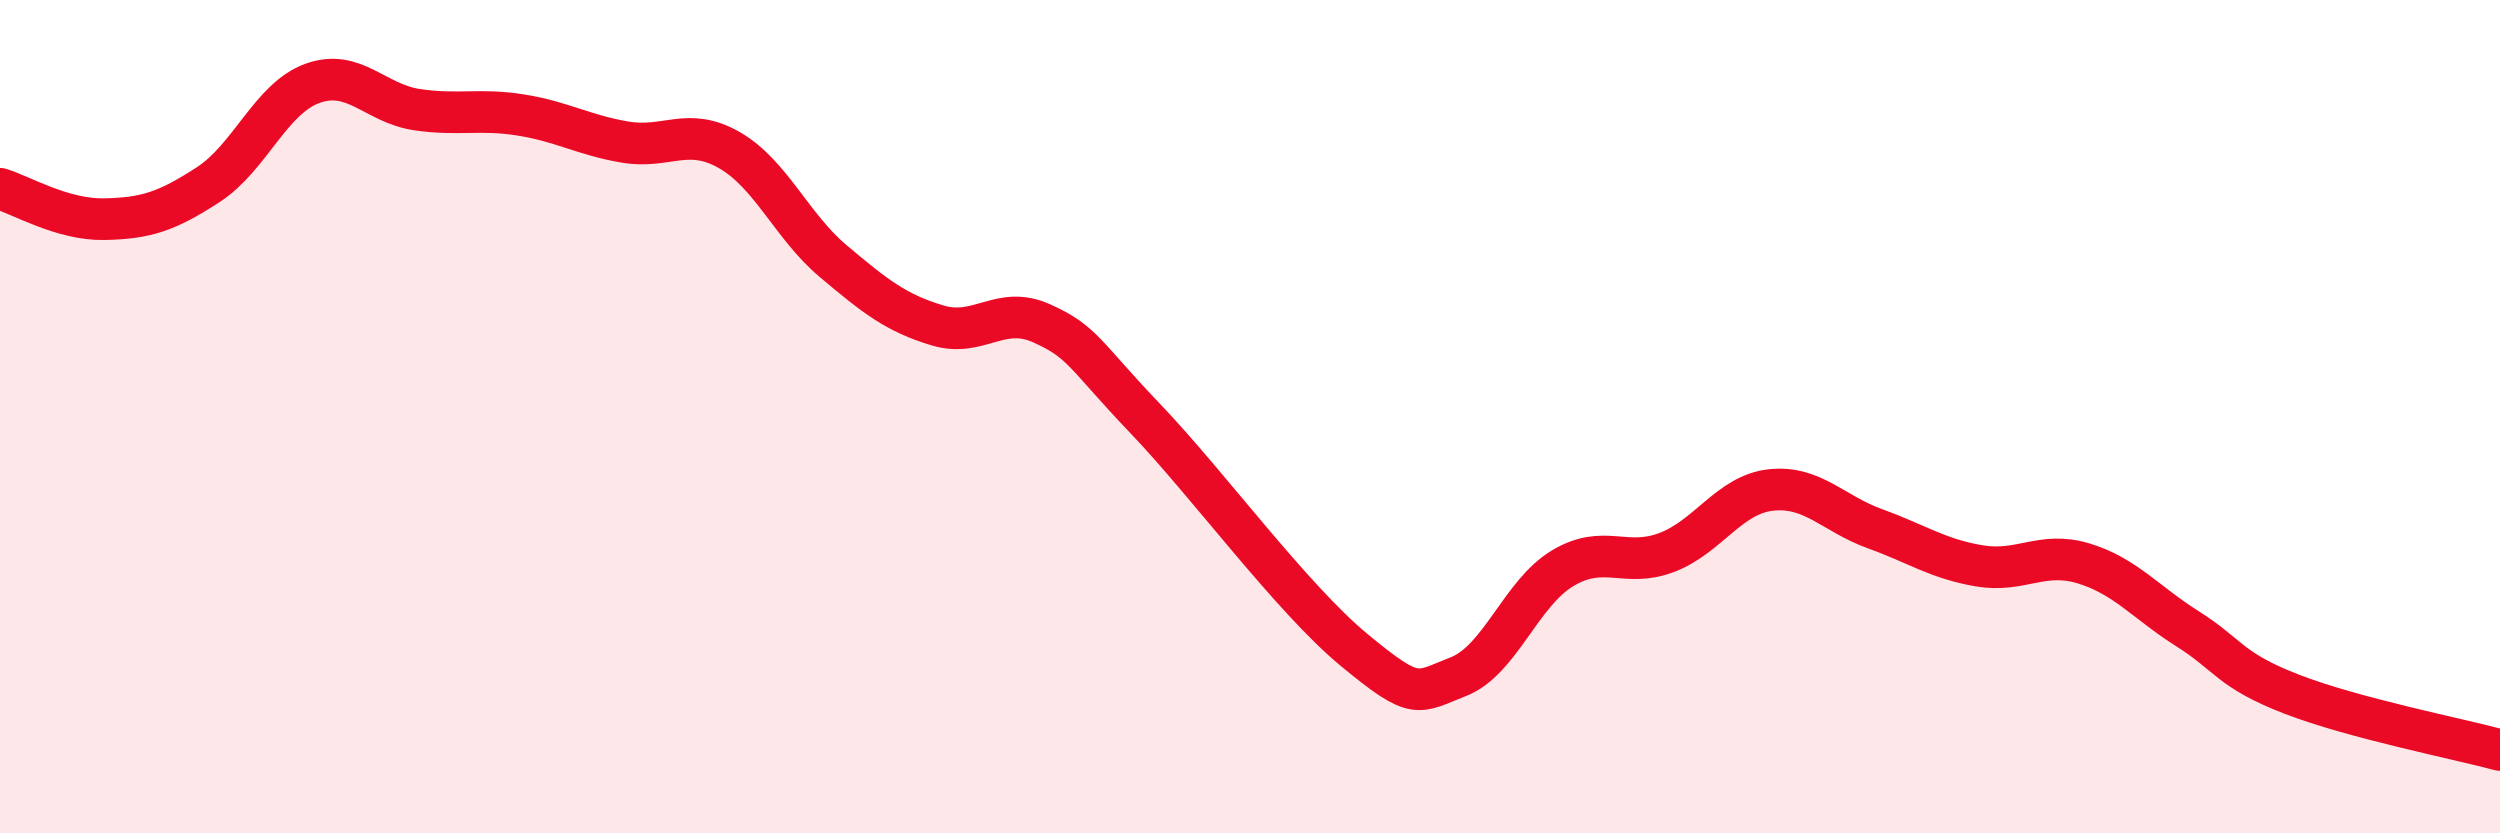 
    <svg width="60" height="20" viewBox="0 0 60 20" xmlns="http://www.w3.org/2000/svg">
      <path
        d="M 0,4.53 C 0.5,4.68 1.5,5.28 2.5,5.26 C 3.5,5.24 4,5.08 5,4.43 C 6,3.78 6.5,2.36 7.5,2 C 8.5,1.64 9,2.48 10,2.63 C 11,2.78 11.5,2.6 12.5,2.76 C 13.5,2.92 14,3.24 15,3.41 C 16,3.58 16.5,3.03 17.5,3.6 C 18.5,4.17 19,5.43 20,6.27 C 21,7.11 21.5,7.51 22.5,7.81 C 23.5,8.11 24,7.31 25,7.76 C 26,8.21 26,8.49 27.5,10.06 C 29,11.63 31,14.36 32.5,15.6 C 34,16.84 34,16.63 35,16.24 C 36,15.85 36.5,14.24 37.5,13.64 C 38.5,13.04 39,13.64 40,13.26 C 41,12.88 41.5,11.87 42.5,11.76 C 43.5,11.65 44,12.33 45,12.69 C 46,13.05 46.5,13.41 47.5,13.58 C 48.5,13.75 49,13.22 50,13.52 C 51,13.82 51.5,14.46 52.5,15.09 C 53.5,15.72 53.5,16.08 55,16.66 C 56.5,17.24 59,17.73 60,18L60 20L0 20Z"
        fill="#EB0A25"
        opacity="0.1"
        stroke-linecap="round"
        stroke-linejoin="round"
      />
      <path
        d="M 0,4.53 C 0.5,4.68 1.5,5.28 2.5,5.26 C 3.5,5.24 4,5.08 5,4.43 C 6,3.78 6.5,2.36 7.5,2 C 8.5,1.64 9,2.48 10,2.63 C 11,2.78 11.5,2.6 12.5,2.76 C 13.5,2.92 14,3.24 15,3.41 C 16,3.58 16.5,3.03 17.5,3.6 C 18.5,4.17 19,5.43 20,6.27 C 21,7.11 21.5,7.51 22.5,7.81 C 23.5,8.11 24,7.31 25,7.76 C 26,8.21 26,8.49 27.5,10.06 C 29,11.63 31,14.36 32.5,15.6 C 34,16.84 34,16.63 35,16.24 C 36,15.85 36.5,14.24 37.5,13.64 C 38.5,13.04 39,13.64 40,13.26 C 41,12.88 41.5,11.87 42.5,11.76 C 43.5,11.65 44,12.33 45,12.69 C 46,13.05 46.5,13.41 47.5,13.58 C 48.5,13.75 49,13.22 50,13.52 C 51,13.82 51.5,14.46 52.5,15.09 C 53.5,15.72 53.5,16.08 55,16.66 C 56.5,17.24 59,17.73 60,18"
        stroke="#EB0A25"
        stroke-width="1"
        fill="none"
        stroke-linecap="round"
        stroke-linejoin="round"
      />
    </svg>
  